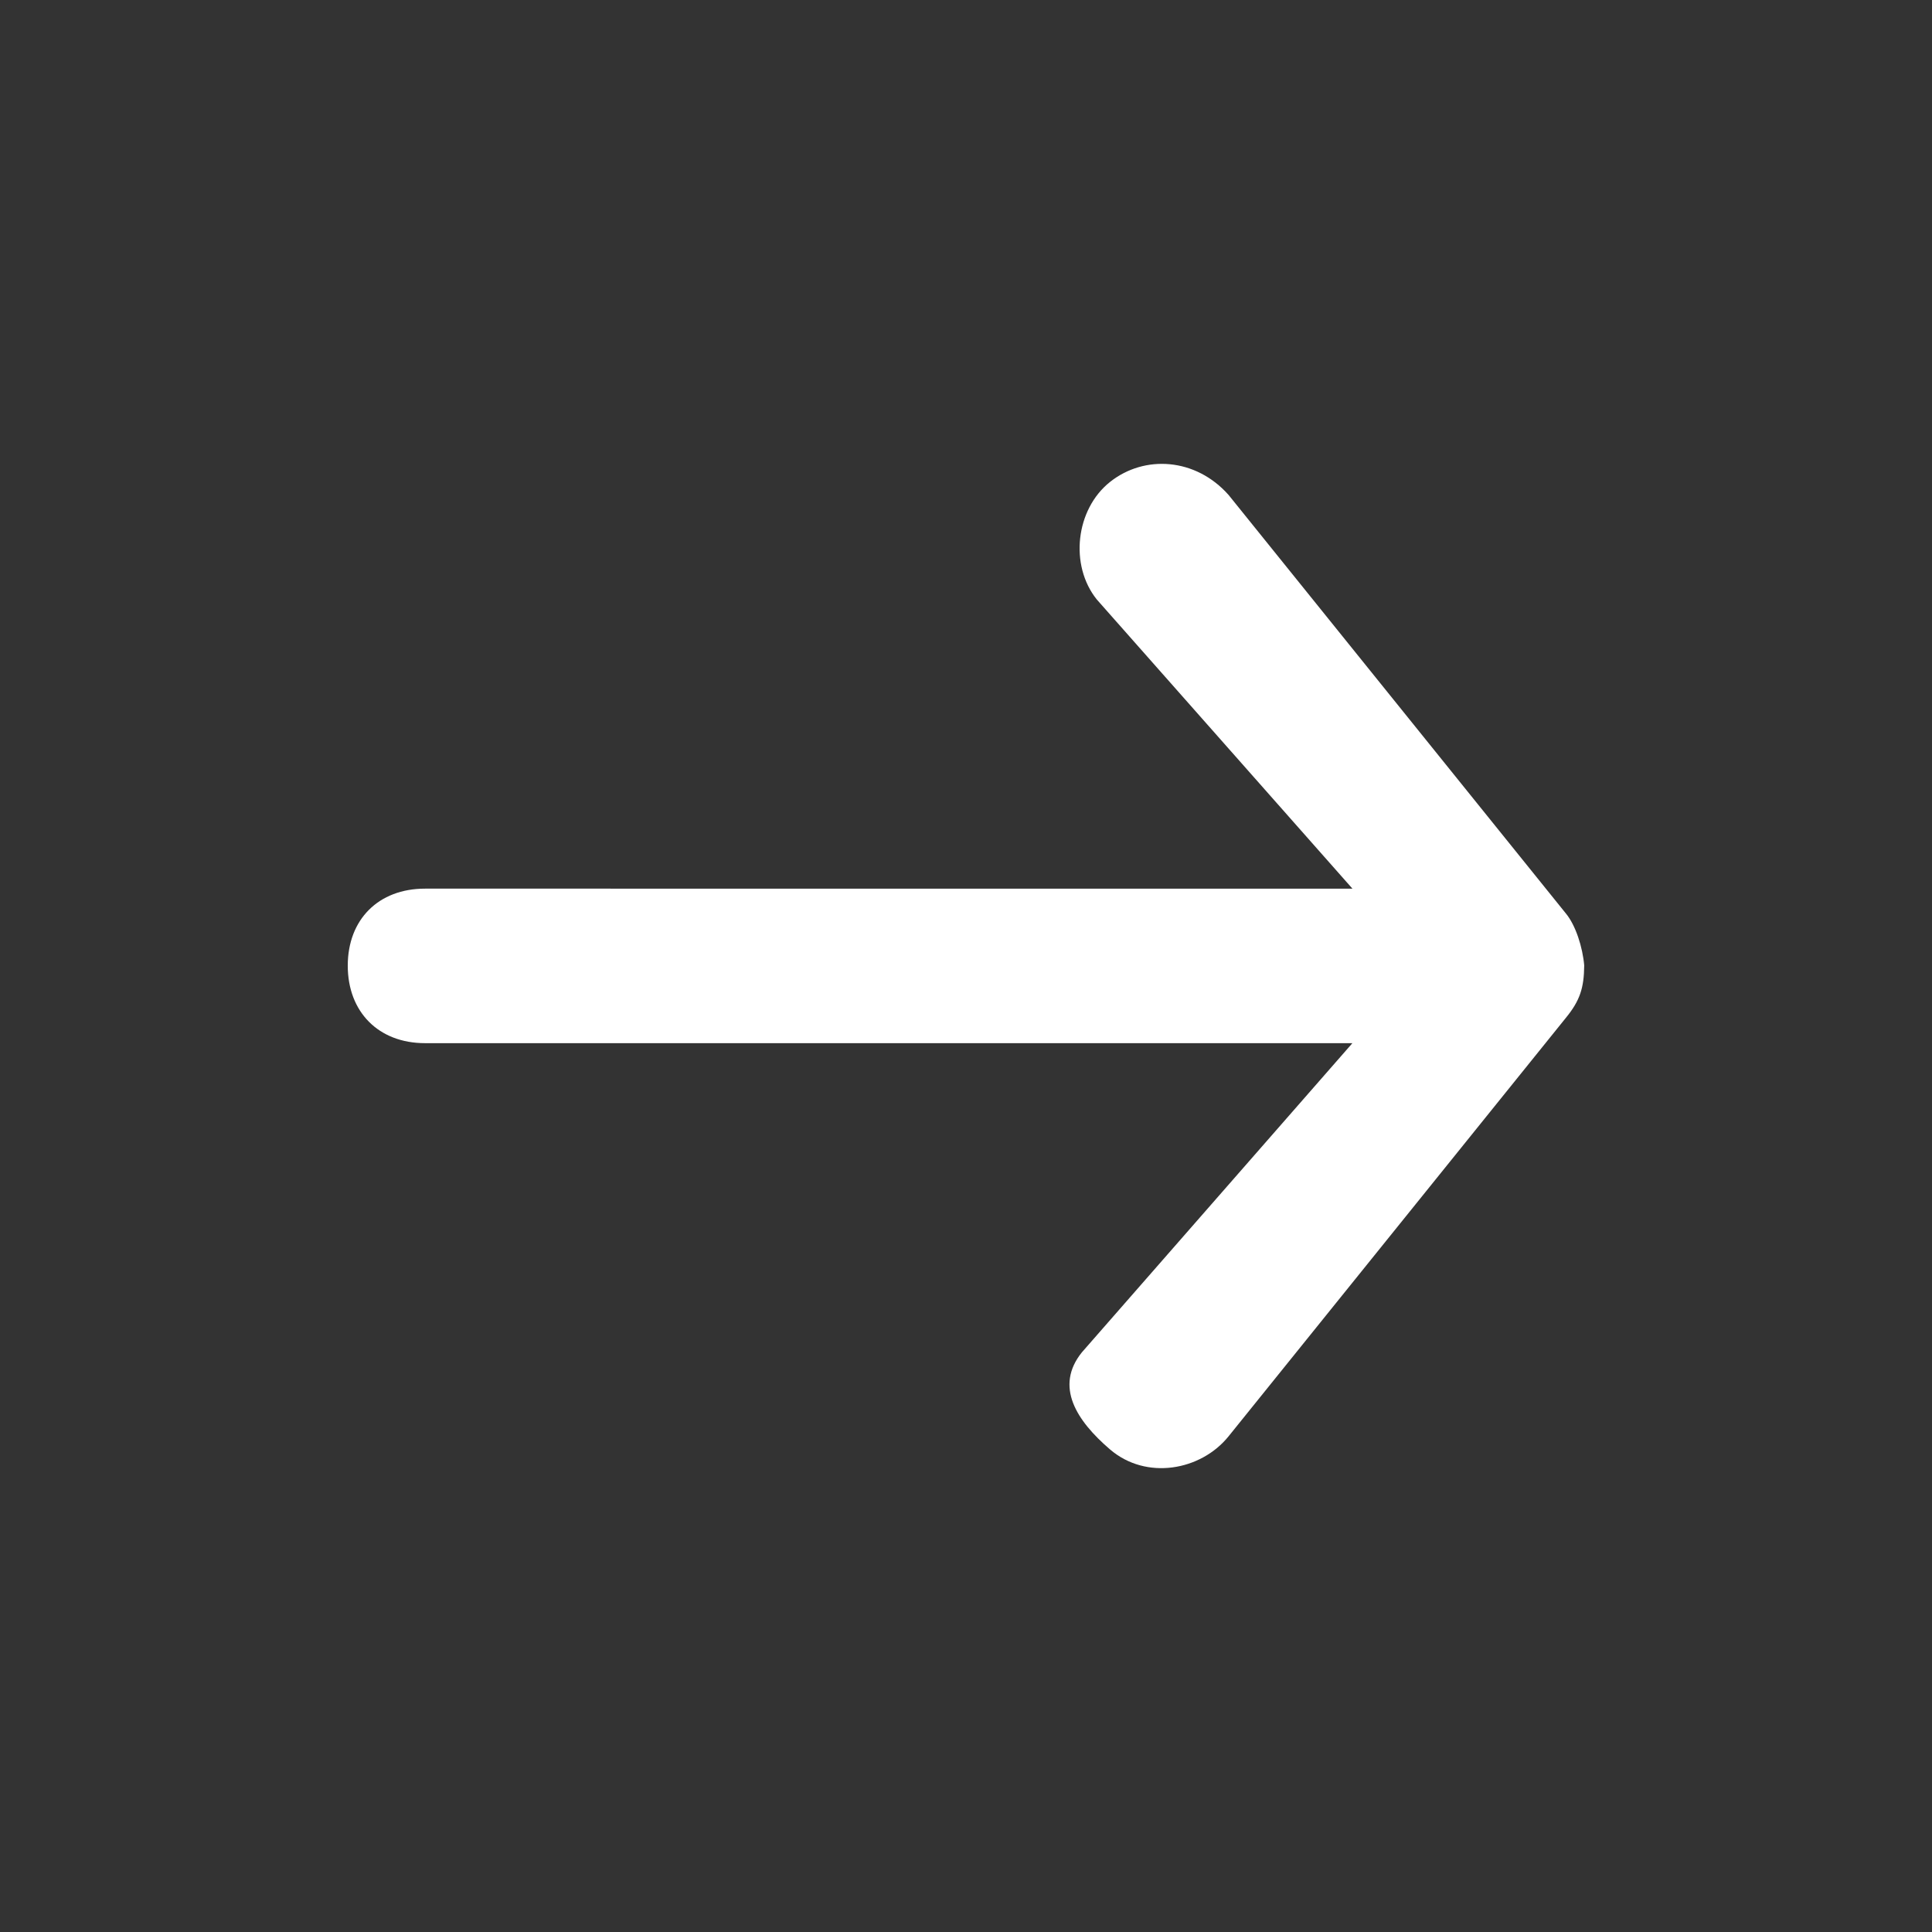<?xml version="1.0" encoding="UTF-8"?><svg id="Ebene_1" xmlns="http://www.w3.org/2000/svg" viewBox="0 0 50 50"><rect x="0" y="0" width="50" height="50" fill="#333333" stroke="none"/><defs><style>.cls-1{fill:#fff;}</style></defs><path class="cls-1" d="M41,24.991c-.041-.479-.222-1.046-.477-1.353l-8.727-10.828c-.851-.962-2.176-1.046-3.068-.338-.893.709-1.055,2.16-.341,3.045l6.614,7.481H11c-1.205,0-2.0.798-2,1.994,0,1.196.795,2.005,2,2.005h24l-7,8c-.714.885-.138,1.772.727,2.514.94.806,2.354.547,3.068-.339l8.727-10.827c.369-.45.471-.779.477-1.354Z"/></svg>